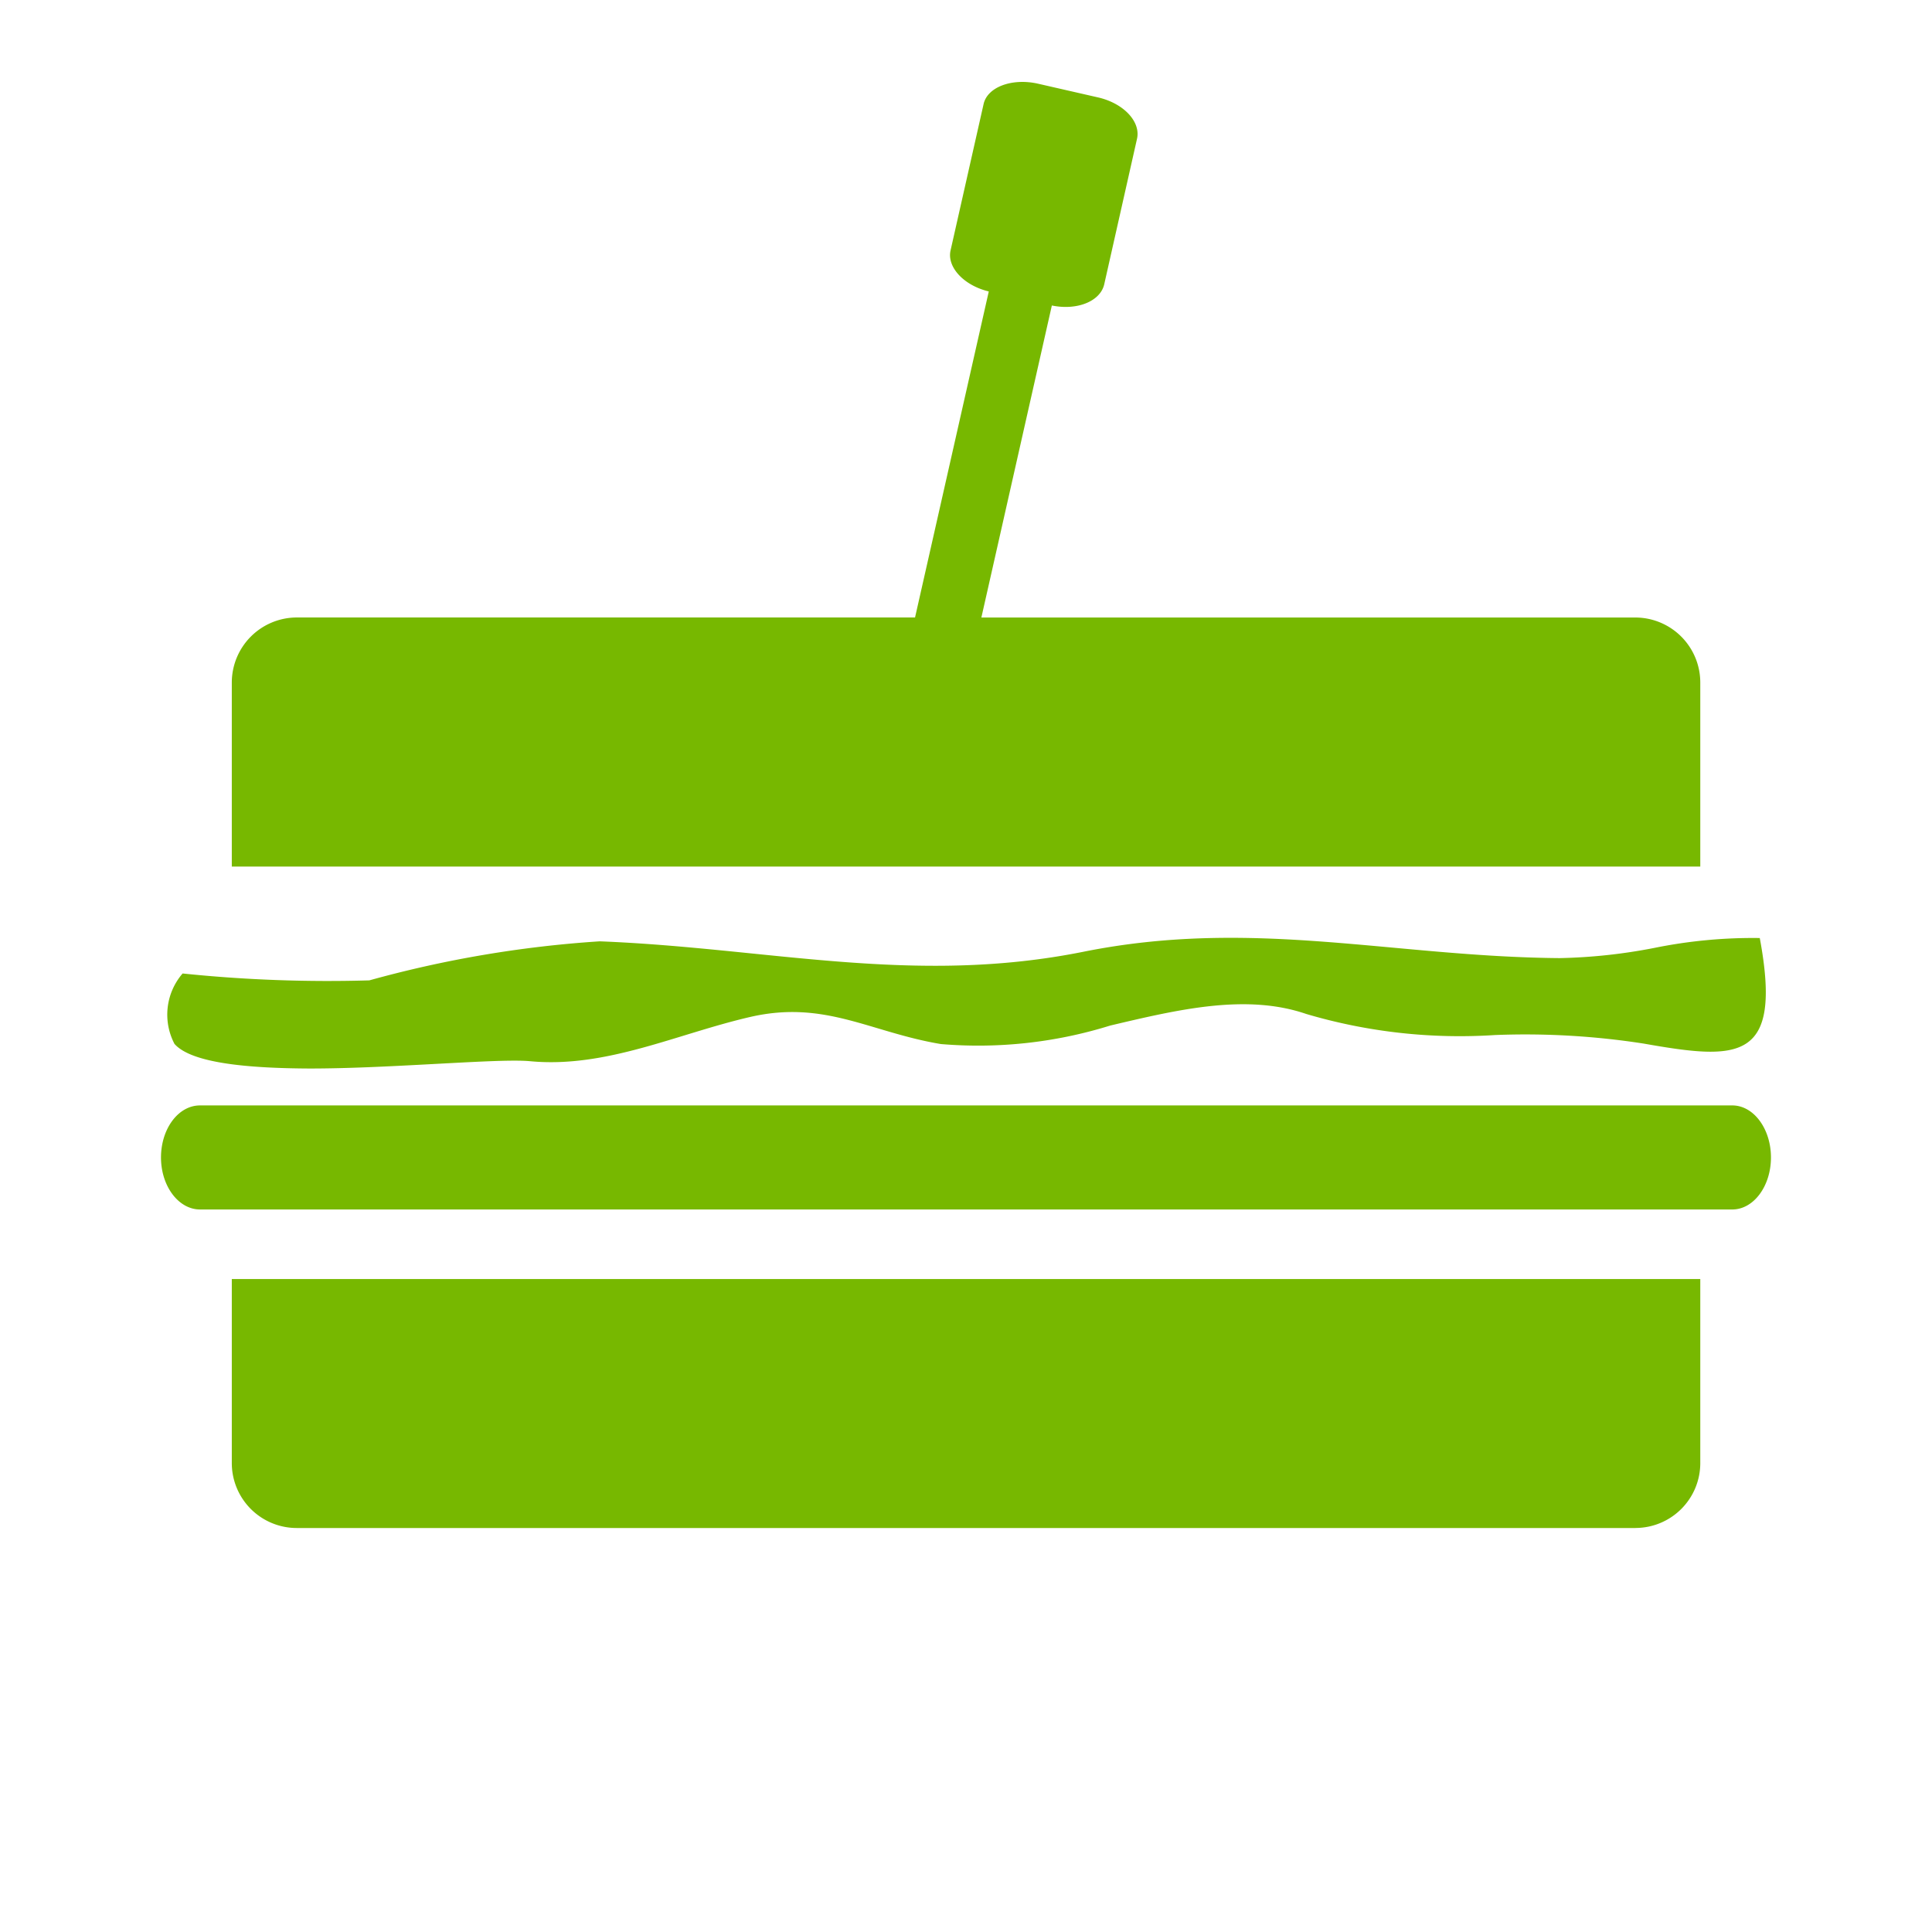 <svg id="icon-deli-and-prepared-meals" xmlns="http://www.w3.org/2000/svg" width="48" height="48" viewBox="0 0 48 48">
  <rect id="bg" width="48" height="48" fill="none"/>
  <path id="icon" d="M3058.63-33.106h-33.256a1.614,1.614,0,0,1-1.615-1.613v-4.573h36.484v4.573h0a1.612,1.612,0,0,1-1.612,1.612Zm-35.661-7.914c-.533,0-.969-.579-.969-1.292s.43-1.293.969-1.293h38.07c.529,0,.96.58.96,1.293s-.431,1.292-.96,1.292Zm-.632-4.11,0,0a1.563,1.563,0,0,1,.2-1.753,35.03,35.03,0,0,0,4.639.171,28.167,28.167,0,0,1,5.724-.97c4.19.164,7.8,1.106,12.018.259s7.673.123,11.83.158a13.587,13.587,0,0,0,2.357-.254,12.3,12.3,0,0,1,2.616-.245c.576,3.091-.533,3.037-2.888,2.622a19.143,19.143,0,0,0-3.687-.212,13.459,13.459,0,0,1-4.692-.523c-1.492-.512-3.18-.112-4.872.288a11.027,11.027,0,0,1-4.208.459c-1.754-.293-2.881-1.1-4.735-.673-1.818.419-3.573,1.276-5.463,1.1-.445-.043-1.447.019-2.626.081-.906.048-1.916.1-2.86.1C3024.136-44.529,3022.761-44.658,3022.338-45.13Zm1.422-4.41v-4.573a1.618,1.618,0,0,1,1.615-1.615h15.36l1.832-8.1c-.622-.149-1.045-.607-.949-1.022l.819-3.629c.092-.427.7-.652,1.338-.514l1.488.34c.643.14,1.083.6.987,1.031L3045.433-64c-.1.418-.673.65-1.3.521l-1.751,7.752h16.241l.006,0a1.616,1.616,0,0,1,1.614,1.615v4.573Z" transform="translate(-3018 71.069)" fill="#77b800" stroke="rgba(0,0,0,0)" stroke-width="1"/>
</svg>
